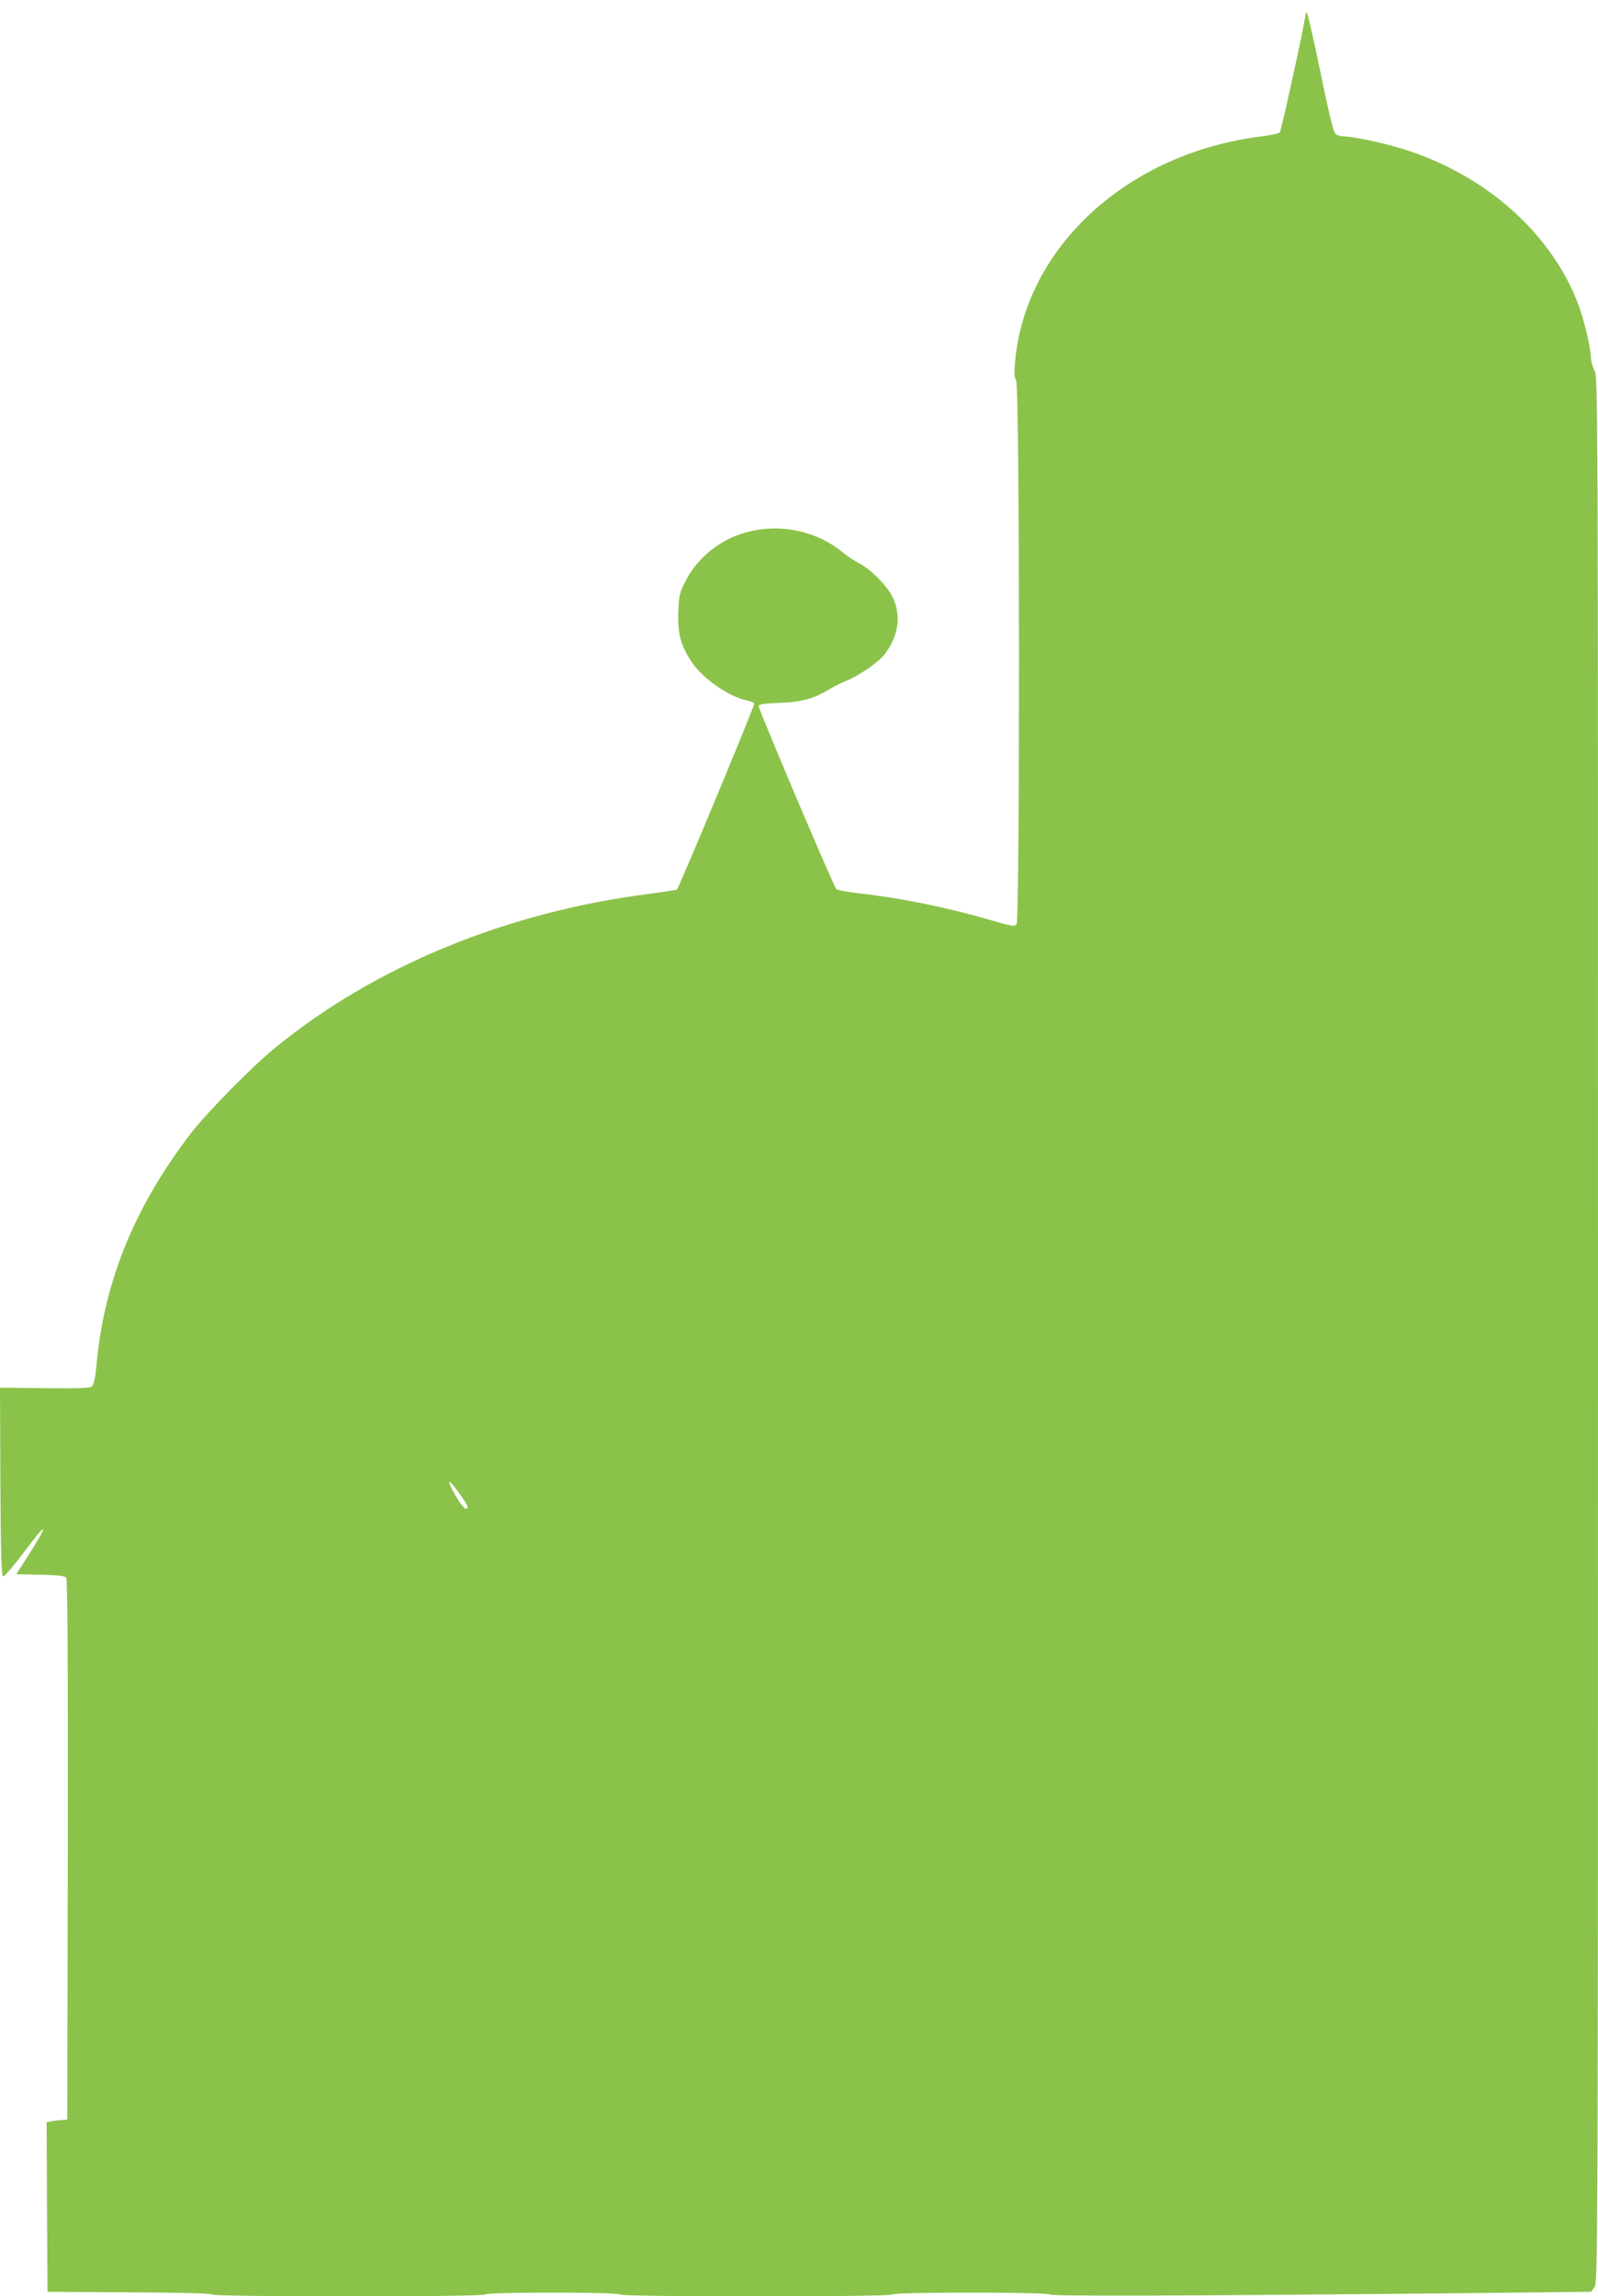 <?xml version="1.0" standalone="no"?>
<!DOCTYPE svg PUBLIC "-//W3C//DTD SVG 20010904//EN"
 "http://www.w3.org/TR/2001/REC-SVG-20010904/DTD/svg10.dtd">
<svg version="1.0" xmlns="http://www.w3.org/2000/svg"
 width="891pt" height="1280pt" viewBox="0 0 891 1280"
 preserveAspectRatio="xMidYMid meet">
<g transform="translate(0,1280) scale(0.1,-0.1)"
fill="#8bc34a" stroke="none">
<path d="M7280 12725 c0 -33 -135 -652 -144 -662 -6 -7 -51 -17 -101 -23 -739
-91 -1310 -607 -1374 -1243 -7 -73 -6 -97 5 -119 20 -38 21 -3005 2 -3030 -12
-14 -27 -11 -148 24 -242 71 -501 123 -735 149 -60 7 -115 17 -122 23 -14 13
-433 1000 -433 1020 0 10 30 15 118 18 126 5 192 24 282 79 25 15 65 35 90 45
67 26 175 100 210 144 80 101 97 219 47 322 -31 63 -122 155 -187 188 -25 13
-65 40 -90 60 -181 150 -447 177 -654 67 -94 -50 -179 -136 -223 -225 -35 -69
-38 -83 -41 -176 -4 -114 13 -181 69 -268 62 -97 209 -201 316 -223 18 -4 35
-11 39 -16 4 -8 -418 -1024 -432 -1038 -2 -2 -70 -12 -151 -23 -796 -101
-1531 -403 -2087 -857 -127 -103 -378 -358 -466 -471 -315 -408 -487 -825
-531 -1287 -8 -88 -15 -121 -27 -131 -13 -10 -75 -12 -264 -10 l-248 3 2 -524
c2 -396 6 -525 15 -528 7 -3 58 57 114 132 138 184 147 172 19 -27 l-59 -93
133 -3 c96 -2 137 -6 145 -16 8 -9 10 -432 9 -1517 l-3 -1504 -35 -3 c-19 -1
-45 -5 -58 -7 l-22 -5 2 -473 3 -472 455 -3 c283 -1 458 -6 464 -12 14 -14
1513 -14 1521 0 8 14 742 14 750 0 9 -14 1511 -14 1520 0 9 14 867 14 881 0
10 -10 732 -8 2267 7 l748 8 19 25 c19 25 20 114 20 5335 0 5291 0 5311 -20
5350 -11 22 -20 55 -20 75 -1 50 -34 192 -65 280 -146 402 -517 735 -981 879
-104 33 -285 71 -332 71 -16 0 -36 6 -45 13 -11 8 -36 107 -83 337 -37 179
-71 329 -76 335 -5 6 -8 6 -8 0z m-4723 -8244 c50 -69 60 -91 42 -91 -14 0
-50 52 -83 118 -26 50 -5 37 41 -27z"/>
</g>
</svg>
